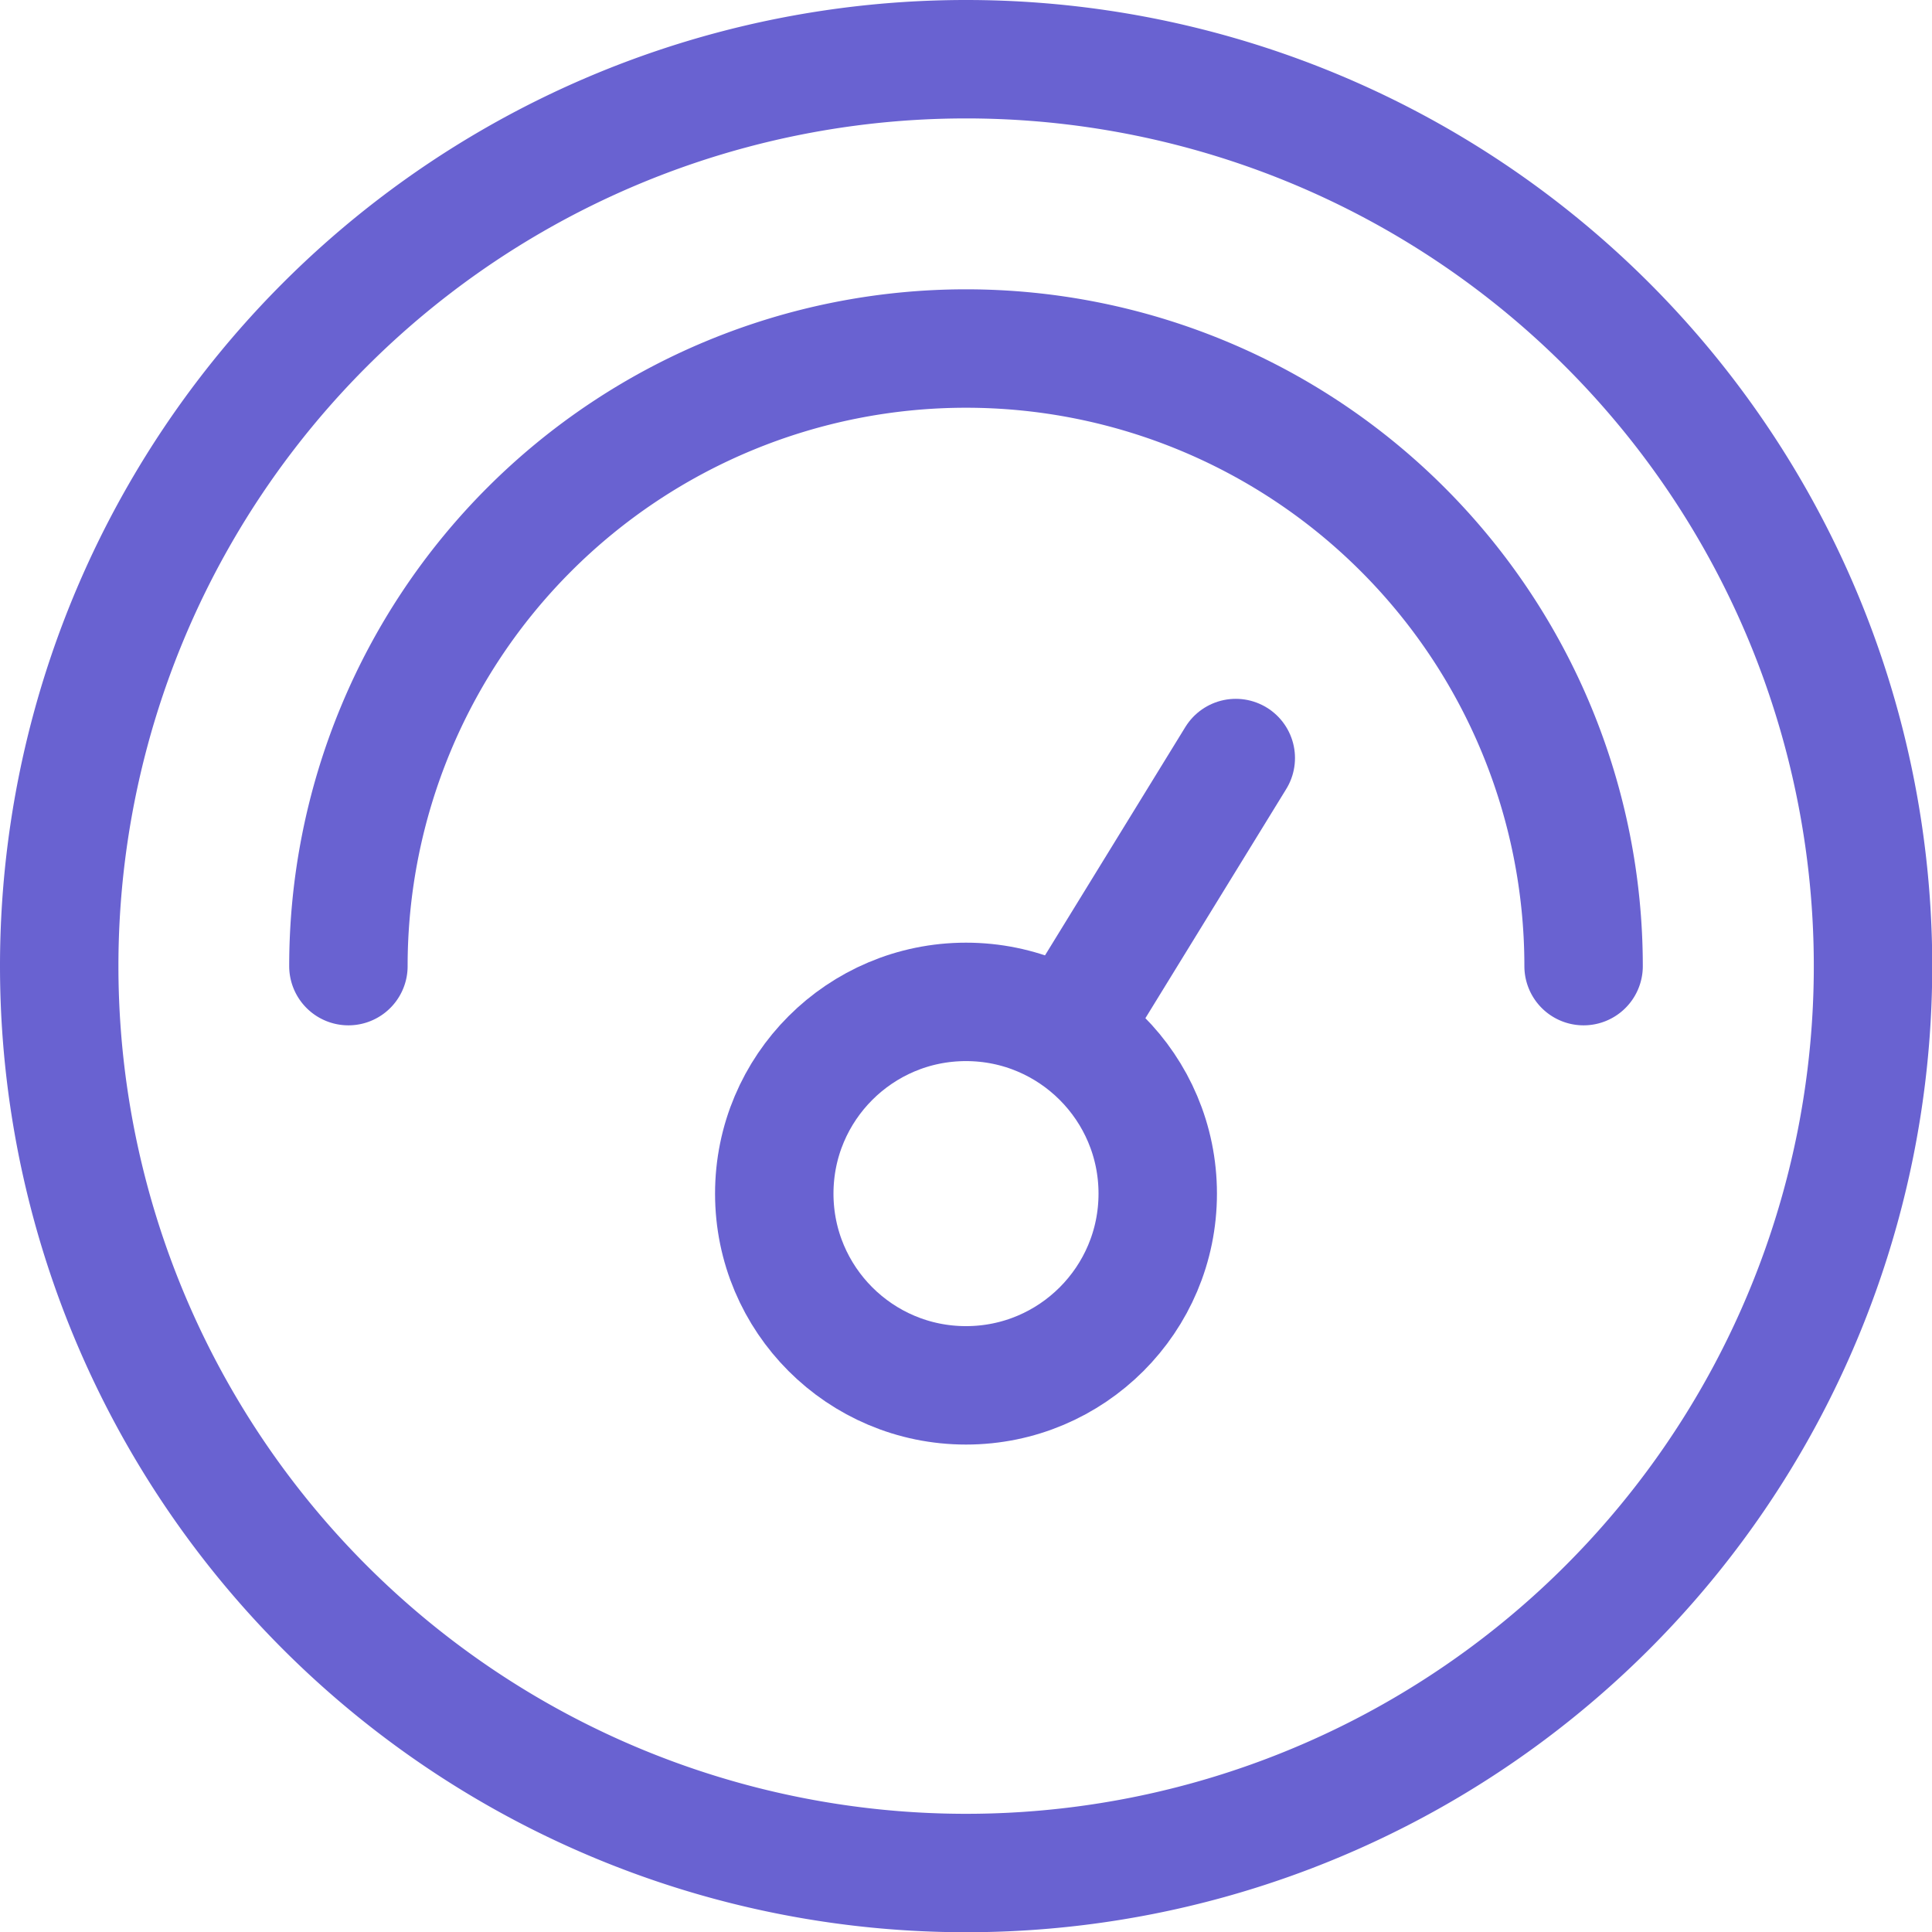 <?xml version="1.0" encoding="UTF-8"?> <svg xmlns="http://www.w3.org/2000/svg" width="16.314" height="16.316" viewBox="0 0 16.314 16.316"><g id="Group_29" data-name="Group 29" transform="translate(0.156 0.157)"><g id="Group_30" data-name="Group 30" transform="translate(0 0)"><path id="Path_33" data-name="Path 33" d="M8.19.532A7.658,7.658,0,1,1,.533,8.19,7.657,7.657,0,0,1,8.19.532Z" transform="translate(-0.189 -0.189)" fill="none" stroke="#6962d1" stroke-linecap="round" stroke-linejoin="round" stroke-width="1"></path><circle id="Ellipse_4" data-name="Ellipse 4" cx="1.619" cy="1.619" r="1.619" transform="translate(6.382 8.303)" fill="none" stroke="#6962d1" stroke-linecap="round" stroke-linejoin="round" stroke-width="1"></circle><path id="Path_34" data-name="Path 34" d="M4.32,9.535a5.215,5.215,0,1,1,10.43,0" transform="translate(-1.534 -1.534)" fill="none" stroke="#6962d1" stroke-linecap="round" stroke-linejoin="round" stroke-width="1"></path><line id="Line_14" data-name="Line 14" y1="2.278" x2="1.4" transform="translate(8.879 6.244)" fill="none" stroke="#6962d1" stroke-linecap="round" stroke-linejoin="round" stroke-width="1"></line></g></g></svg> 